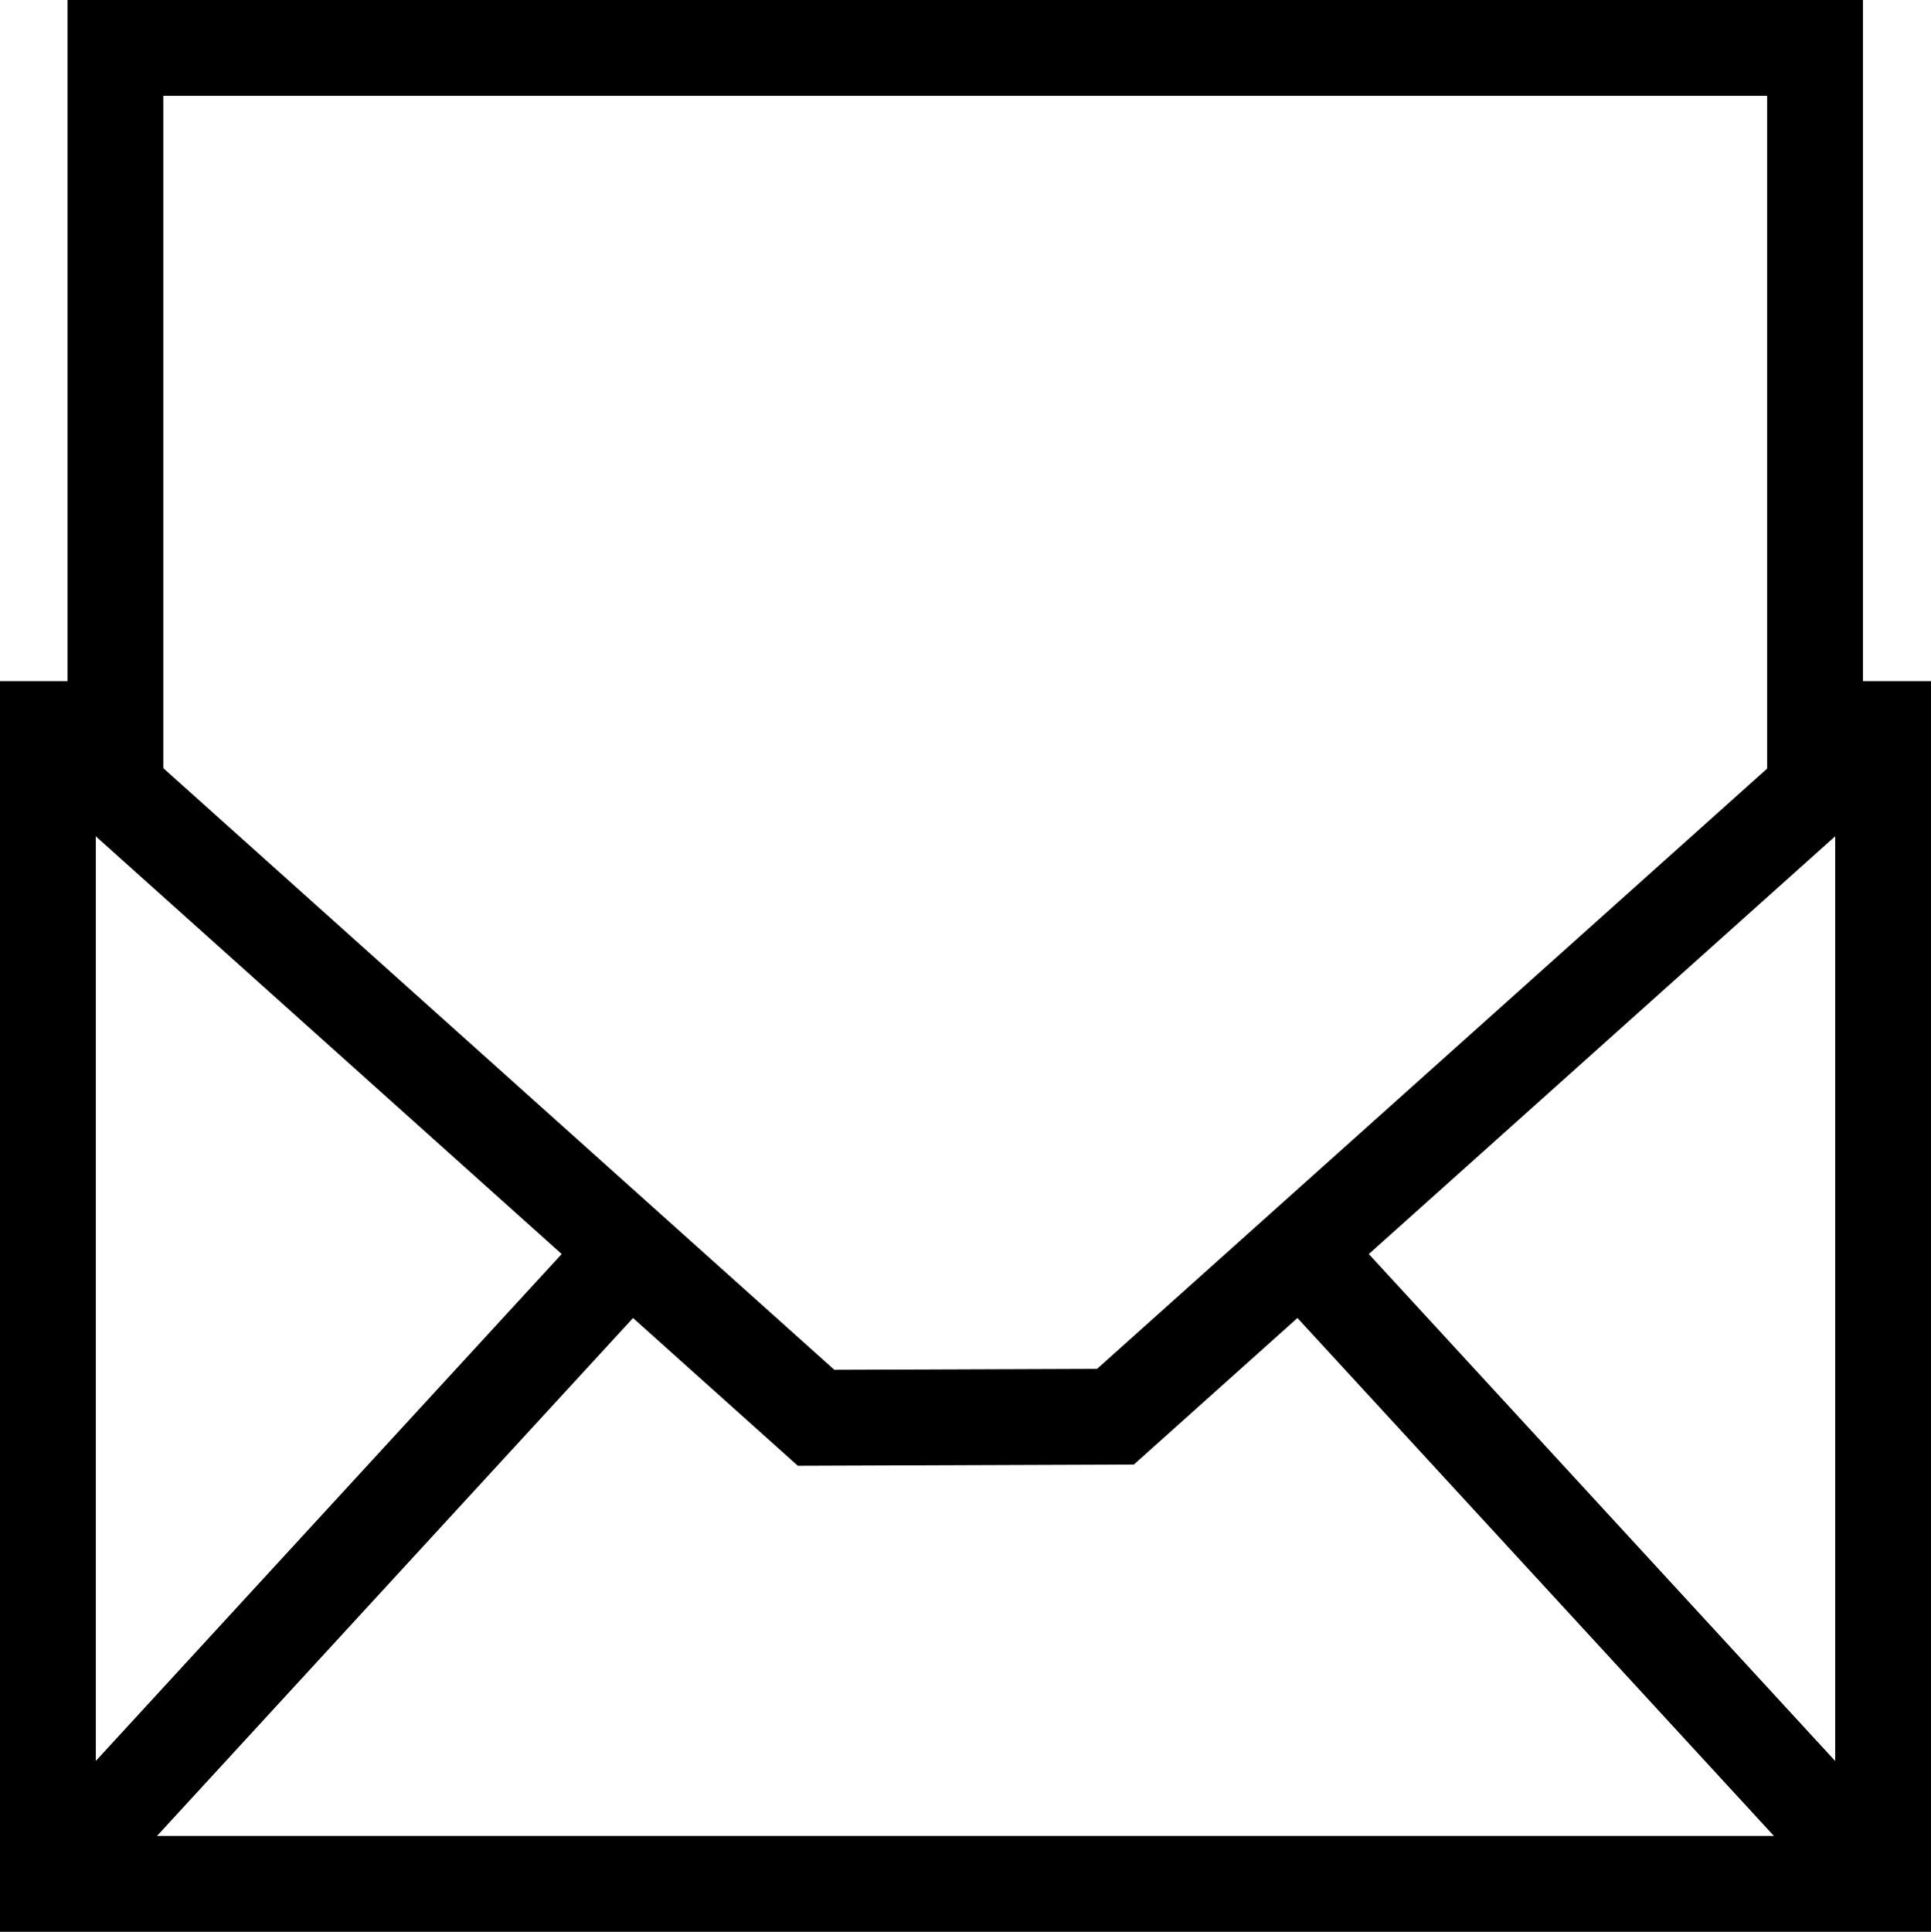 <svg id="Laag_1" data-name="Laag 1" xmlns="http://www.w3.org/2000/svg" viewBox="0 0 35.47 35.48"><defs><style>.cls-1{fill:none;stroke:#000;stroke-miterlimit:10;stroke-width:1.76px;}</style></defs><polyline class="cls-1" points="33.04 13.39 34.59 13.39 34.59 34.6 0.88 34.6 0.88 13.39 2.75 13.39"/><polyline class="cls-1" points="0.88 13.39 14.99 26.04 20.49 26.02 34.59 13.39"/><polyline class="cls-1" points="2.12 14.75 2.12 0.88 33.34 0.88 33.34 14.75"/><line class="cls-1" x1="0.88" y1="34.6" x2="11.57" y2="22.97"/><line class="cls-1" x1="34.59" y1="34.6" x2="23.89" y2="22.97"/></svg>